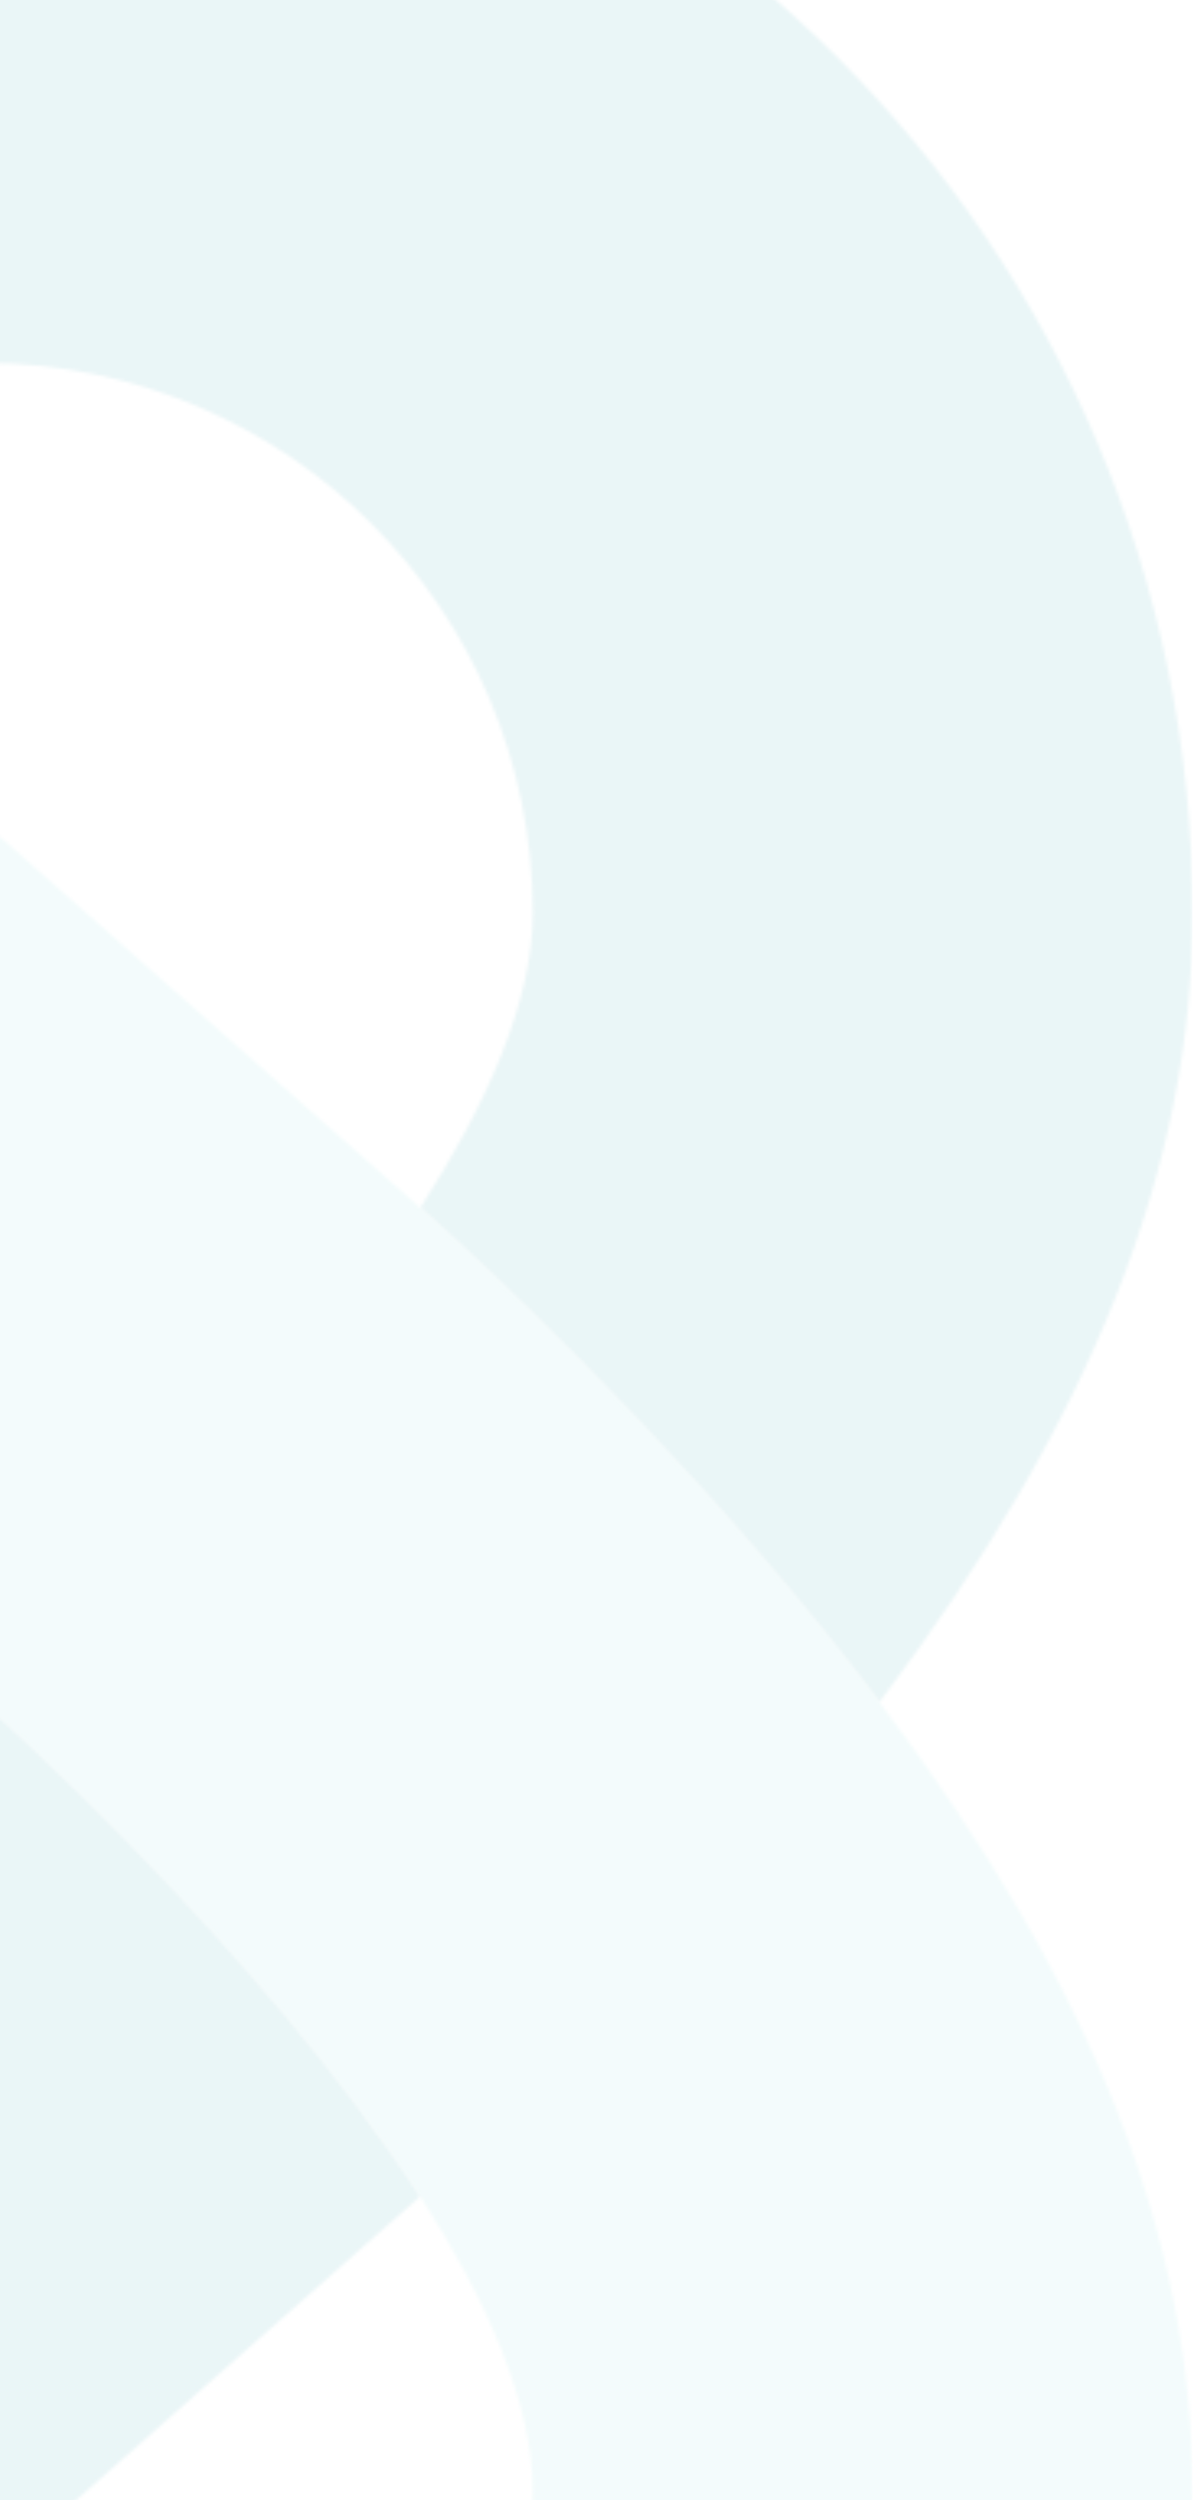 <svg width="366" height="766" viewBox="0 0 366 766" fill="none" xmlns="http://www.w3.org/2000/svg">
<g opacity="0.1" clip-path="url(#clip0_34_6930)">
<mask id="mask0_34_6930" style="mask-type:luminance" maskUnits="userSpaceOnUse" x="-376" y="251" width="742" height="884">
<path d="M269.554 521.517C258.144 506.394 245.69 491.02 232.152 475.333C183.09 418.511 135.195 375.706 128.854 370.095C128.77 370.011 128.666 369.928 128.604 369.865L-5.192 251.84L-138.988 369.865C-138.988 369.865 -139.176 370.011 -139.238 370.095C-89.946 446.776 -5.213 521.517 -5.213 521.517C-5.213 521.517 79.52 596.279 128.833 672.96C149.046 704.396 163.315 736.187 163.315 763.263C163.315 856.34 87.864 931.811 -5.213 931.811C-98.29 931.811 -173.74 856.34 -173.74 763.263C-173.74 736.187 -159.472 704.396 -139.238 672.96C-145.621 667.328 -193.495 624.523 -242.557 567.701C-256.116 552.014 -268.549 536.641 -279.98 521.496C-345.23 607.982 -375.978 685.789 -375.978 763.263C-375.978 967.711 -209.661 1134.03 -5.213 1134.03C199.235 1134.03 365.552 967.711 365.552 763.263C365.552 685.81 334.825 607.982 269.554 521.517Z" fill="white"/>
</mask>
<g mask="url(#mask0_34_6930)">
<mask id="mask1_34_6930" style="mask-type:luminance" maskUnits="userSpaceOnUse" x="-387" y="241" width="763" height="904">
<path d="M375.946 241.409H-386.443V1144.46H375.946V241.409Z" fill="white"/>
</mask>
<g mask="url(#mask1_34_6930)">
<rect x="-386.968" y="240.97" width="762.973" height="904.153" fill="#82D9DE"/>
</g>
</g>
<mask id="mask2_34_6930" style="mask-type:luminance" maskUnits="userSpaceOnUse" x="-376" y="-91" width="742" height="883">
<path d="M-279.98 521.51C-268.57 536.634 -256.116 552.008 -242.578 567.694C-193.516 624.517 -145.621 667.321 -139.28 672.933C-139.196 673.016 -139.092 673.1 -139.03 673.162L-5.234 791.188L128.562 673.162C128.562 673.162 128.75 673.016 128.812 672.933C79.52 596.252 -5.213 521.51 -5.213 521.51C-5.213 521.51 -89.946 446.748 -139.259 370.067C-159.472 338.631 -173.74 306.841 -173.74 279.765C-173.74 186.688 -98.29 111.216 -5.213 111.216C87.864 111.216 163.315 186.688 163.315 279.765C163.315 306.841 149.046 338.631 128.812 370.067C135.195 375.699 183.069 418.504 232.131 475.327C245.69 491.013 258.123 506.387 269.554 521.531C334.825 435.067 365.572 357.238 365.572 279.785C365.552 75.316 199.235 -91 -5.213 -91C-209.661 -91 -375.978 75.316 -375.978 279.765C-375.978 357.218 -345.251 435.046 -279.98 521.51Z" fill="white"/>
</mask>
<g mask="url(#mask2_34_6930)">
<mask id="mask3_34_6930" style="mask-type:luminance" maskUnits="userSpaceOnUse" x="-387" y="-102" width="763" height="904">
<path d="M375.946 -101.429H-386.443V801.619H375.946V-101.429Z" fill="white"/>
</mask>
<g mask="url(#mask3_34_6930)">
<rect x="-386.968" y="-101.476" width="762.973" height="903.152" fill="#2CA2AE"/>
</g>
</g>
</g>
<defs>
<clipPath id="clip0_34_6930">
<rect width="741.529" height="1225" fill="white" transform="translate(-376 -91)"/>
</clipPath>
</defs>
</svg>
